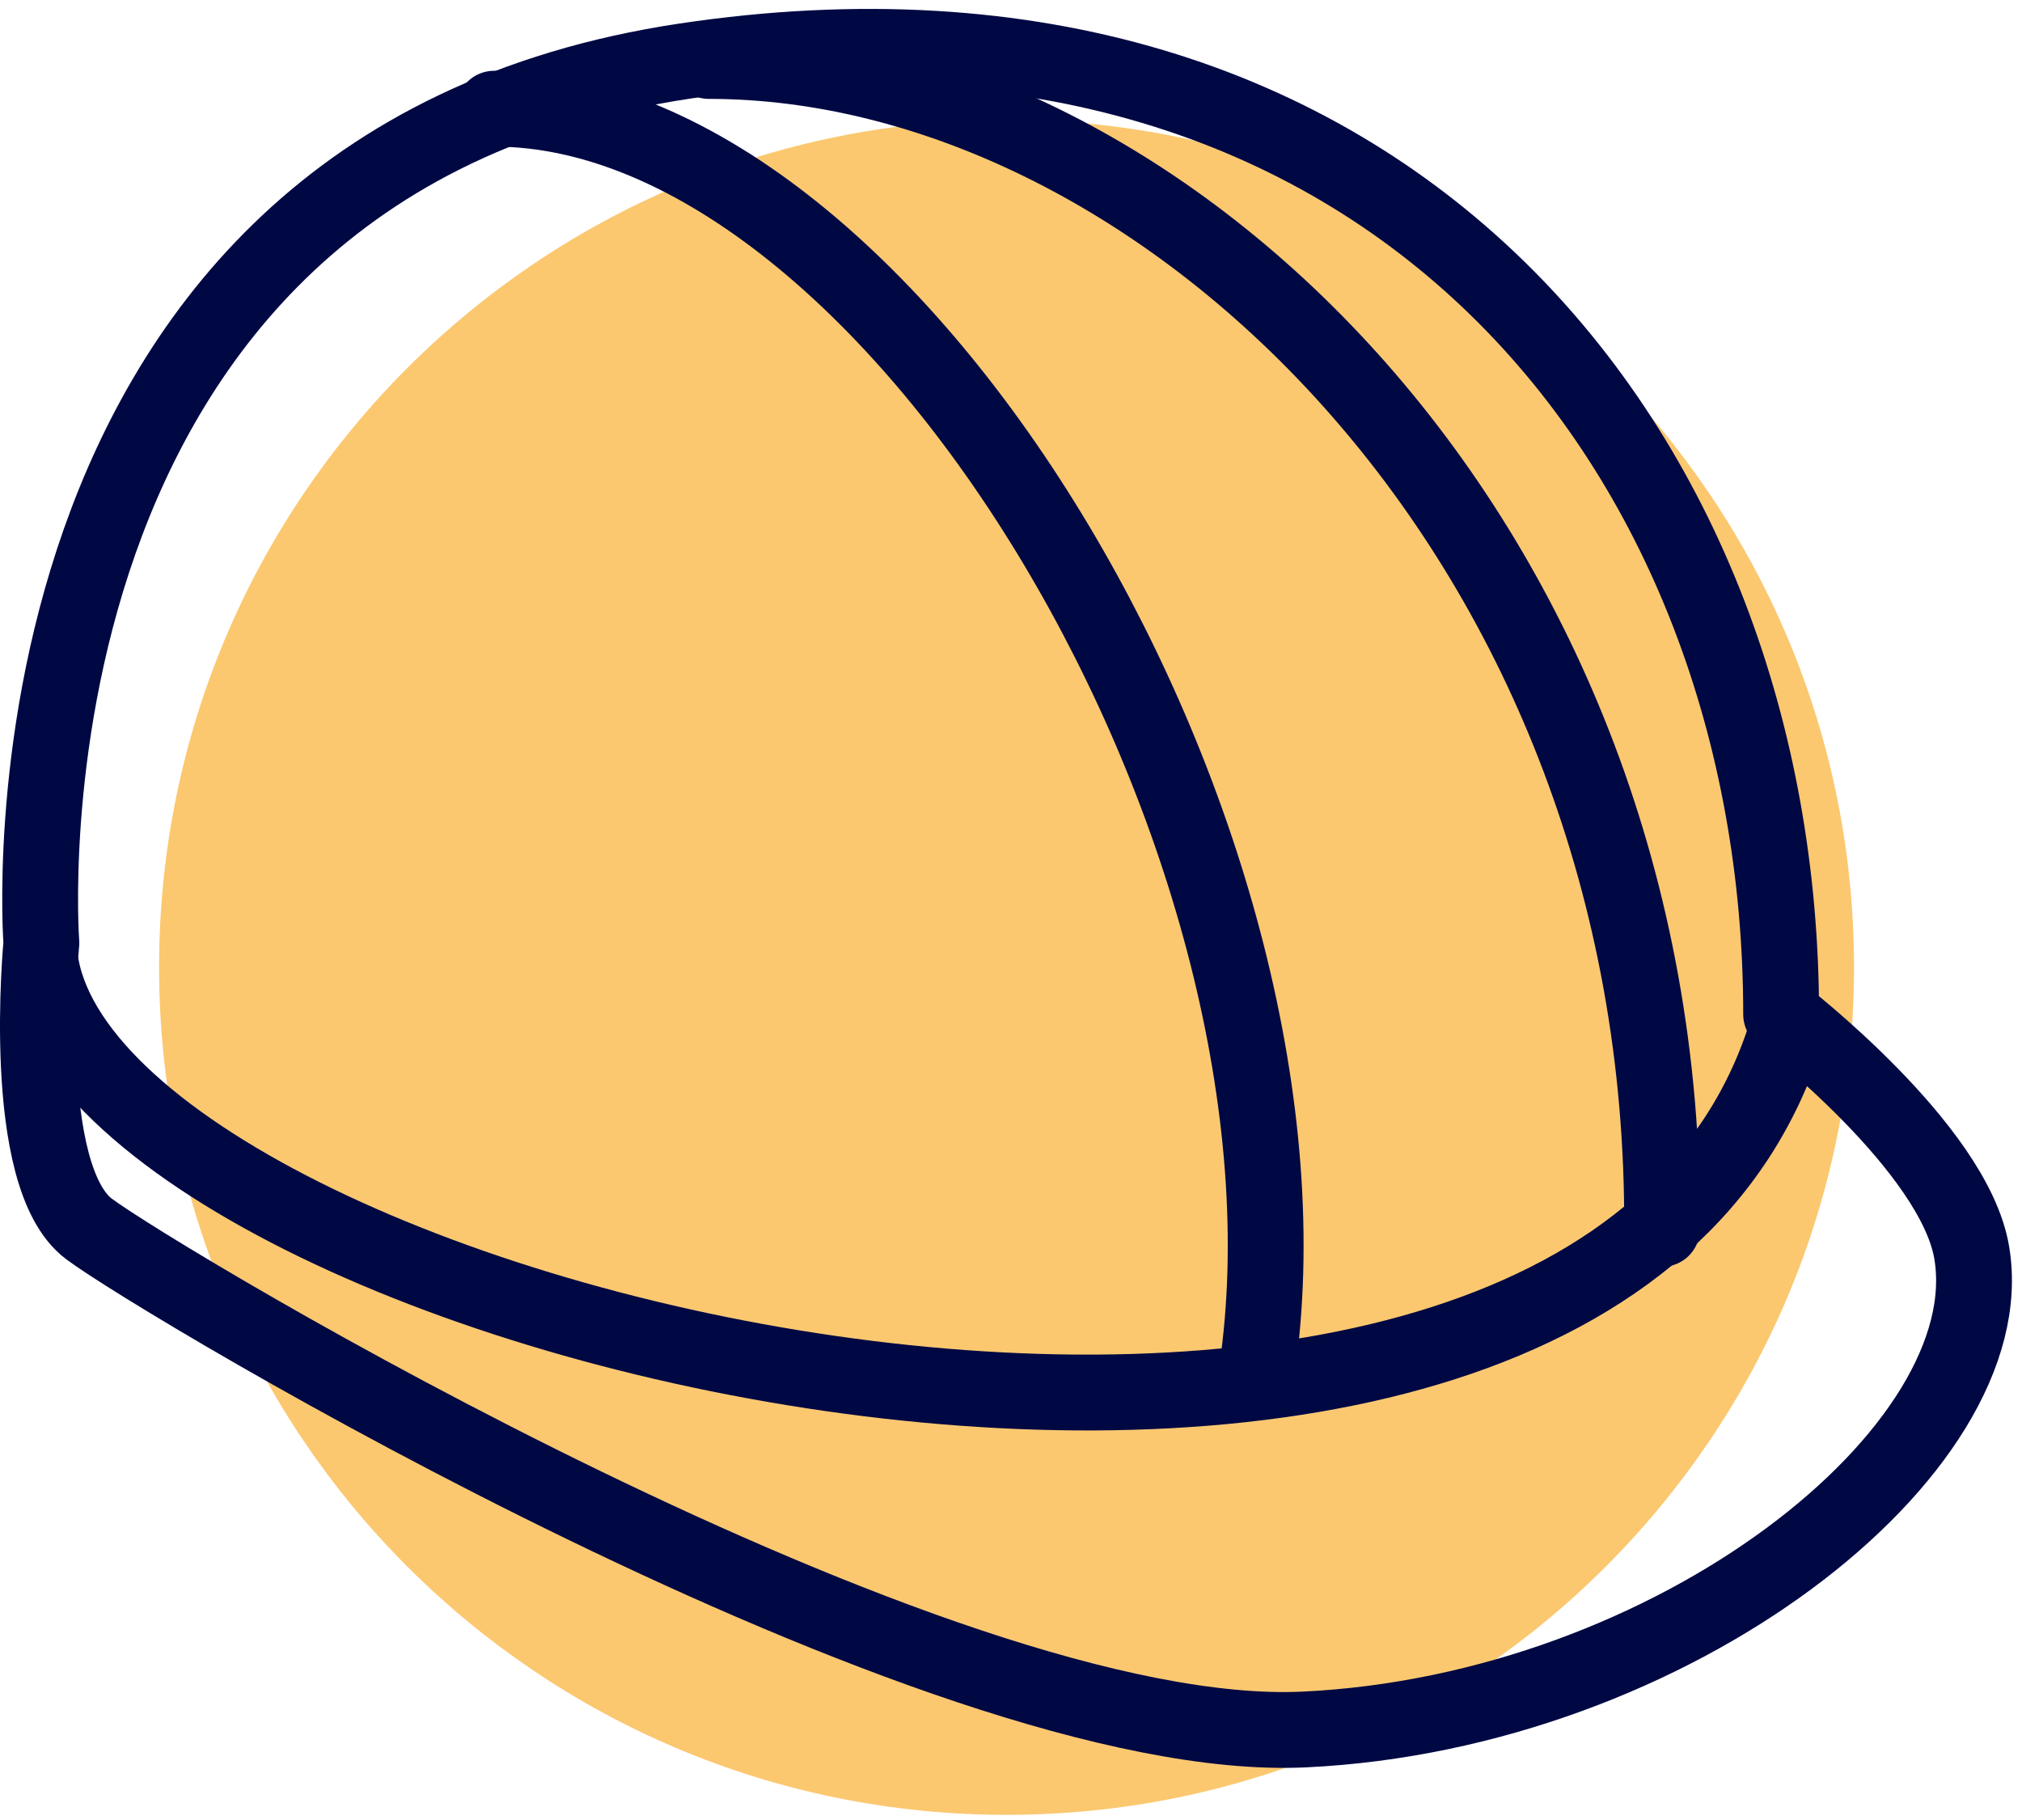 <svg xmlns="http://www.w3.org/2000/svg" width="80" height="72" viewBox="0 0 80 72"><g><g><g><path fill="#fbc870" d="M73.354 38.266c0 18.517-15.012 33.53-33.53 33.53s-33.53-15.013-33.53-33.53c0-18.517 15.012-33.53 33.53-33.53s33.53 15.013 33.53 33.53"/></g><g><path fill="none" stroke="#000843" stroke-linecap="round" stroke-linejoin="round" stroke-miterlimit="20" stroke-width="3" d="M1.637 37.304v0s-.894 9.23 1.885 11.314c2.781 2.086 33.492 20.497 48.09 19.801 14.596-.694 27.704-11.04 26.4-18.858-.695-4.17-7.542-9.43-7.542-9.43 0-22.241-15.57-41.885-43.374-37.715C-.708 6.586 1.637 37.304 1.637 37.304z"/></g><g><path fill="none" stroke="#000843" stroke-linecap="round" stroke-linejoin="round" stroke-miterlimit="20" stroke-width="3" d="M1.634 38.244c2.78 14.597 61.47 28.071 69.115 2.352"/></g><g><path fill="none" stroke="#000843" stroke-linecap="round" stroke-linejoin="round" stroke-miterlimit="20" stroke-width="3" d="M19.55 4.3c15.987 0 33.222 29.29 30.173 49.975"/></g><g><path fill="none" stroke="#000843" stroke-linecap="round" stroke-linejoin="round" stroke-miterlimit="20" stroke-width="3" d="M28.044 2.412c18.072 0 37.868 19.169 37.716 46.202"/></g></g></g></svg>